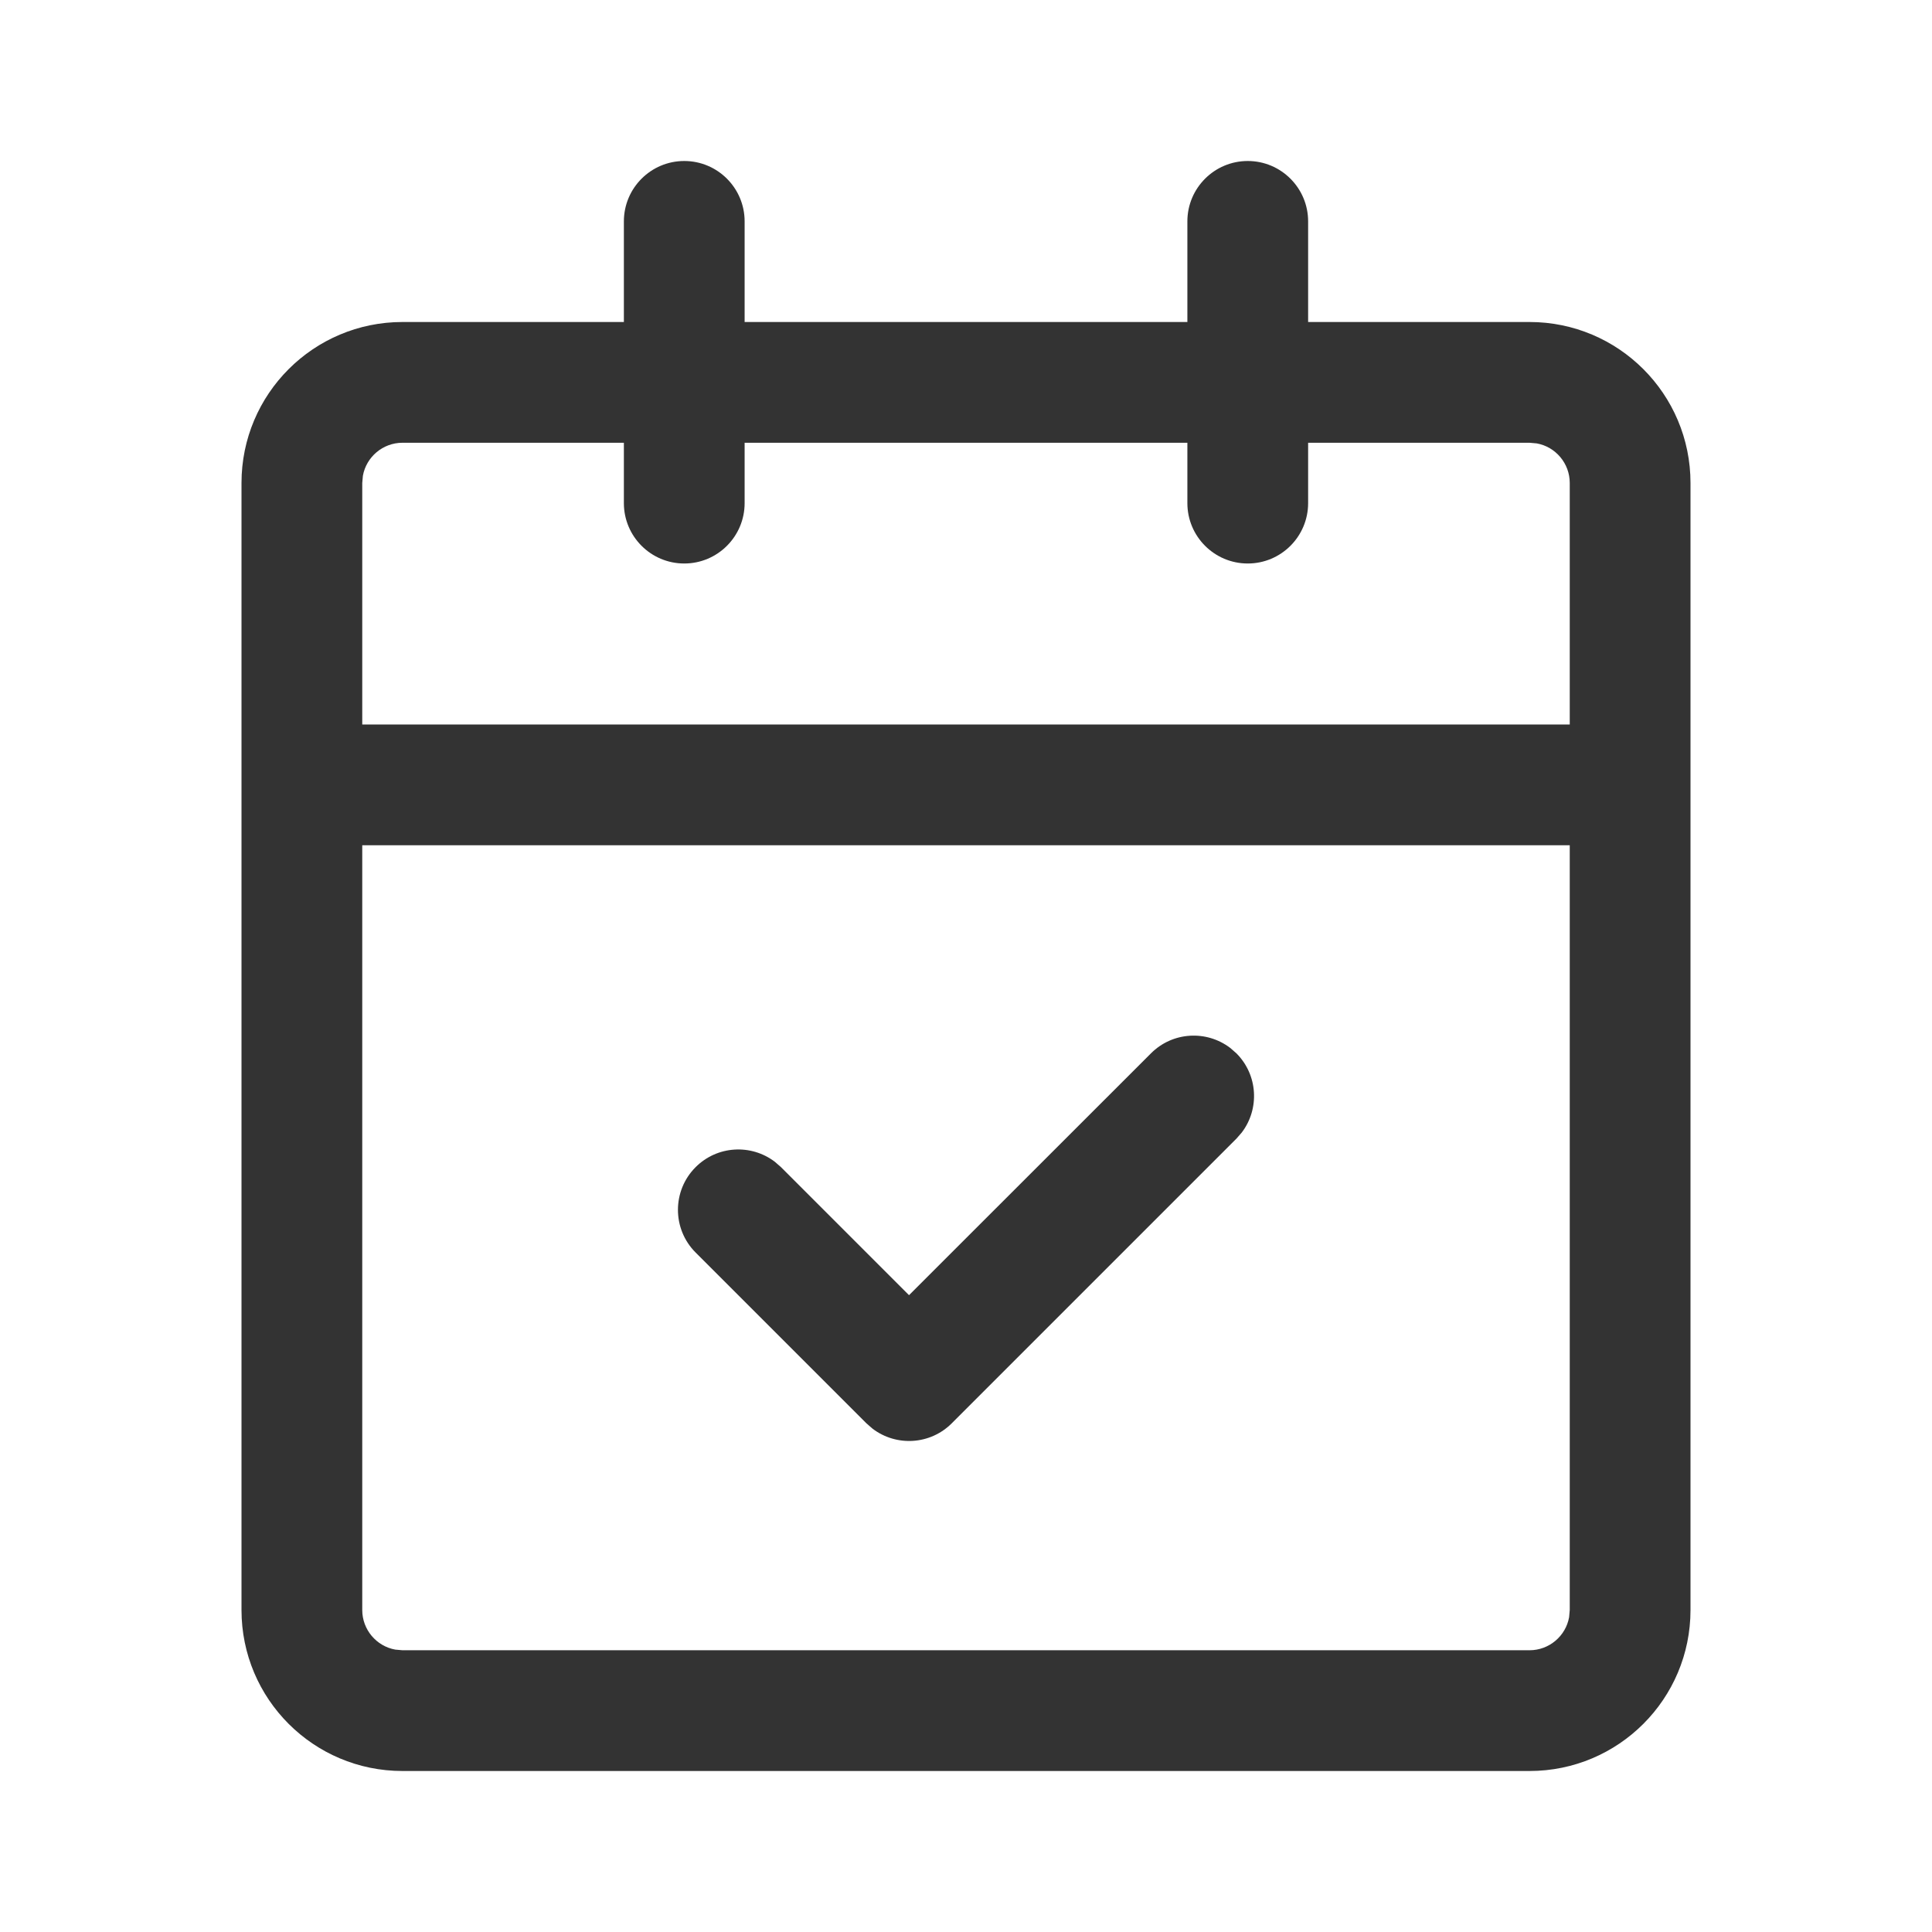<?xml version="1.0" encoding="UTF-8"?>
<svg width="24px" height="24px" viewBox="0 0 24 24" version="1.1" xmlns="http://www.w3.org/2000/svg" xmlns:xlink="http://www.w3.org/1999/xlink">
    <title>剪发日历</title>
    <g id="首页相关" stroke="none" stroke-width="1" fill="none" fill-rule="evenodd">
        <g id="我的1.0" transform="translate(-129, -434)">
            <g id="我的服务" transform="translate(0, 317)">
                <g id="剪发日历备份" transform="translate(119, 117)">
                    <g id="剪发日历" transform="translate(10, 0)">
                        <rect id="Rectangle-3-Copy-5" fill="#D8D8D8" opacity="0" x="0" y="0" width="24" height="24"></rect>
                        <path d="M8.5,2 C8.914,2 9.25,2.336 9.25,2.75 L9.25,6.25 C9.25,6.664 8.914,7 8.5,7 C8.086,7 7.75,6.664 7.75,6.25 L7.75,2.75 C7.75,2.336 8.086,2 8.5,2 Z M15.5,2 C15.914,2 16.25,2.336 16.25,2.75 L16.25,6.25 C16.25,6.664 15.914,7 15.5,7 C15.086,7 14.75,6.664 14.75,6.25 L14.75,2.75 C14.75,2.336 15.086,2 15.5,2 Z" id="形状结合" fill="#333333"></path>
                        <path d="M19,4 C20.105,4 21,4.895 21,6 L21,20 C21,21.105 20.105,22 19,22 L5,22 C3.895,22 3,21.105 3,20 L3,6 C3,4.895 3.895,4 5,4 L19,4 Z M19,5.5 L5,5.5 C4.755,5.5 4.55,5.677 4.508,5.91 L4.5,6 L4.5,20 C4.5,20.245 4.677,20.45 4.91,20.492 L5,20.5 L19,20.5 C19.245,20.5 19.45,20.323 19.492,20.09 L19.5,20 L19.5,6 C19.5,5.755 19.323,5.55 19.09,5.508 L19,5.5 Z" id="矩形" fill="#333333" fill-rule="nonzero"></path>
                        <rect id="矩形" fill="#333333" x="4" y="9" width="16" height="1.5"></rect>
                        <path d="M9.5,12.072 C9.88,12.072 10.193,12.354 10.243,12.72 L10.25,12.822 L10.25,15.071 L14.5,15.072 C14.88,15.072 15.193,15.354 15.243,15.72 L15.25,15.822 C15.25,16.201 14.968,16.515 14.602,16.565 L14.5,16.572 L9.5,16.572 C9.12,16.572 8.807,16.29 8.757,15.924 L8.75,15.822 L8.75,12.822 C8.75,12.408 9.086,12.072 9.5,12.072 Z" id="路径-2" fill="#333333" fill-rule="nonzero" transform="translate(12, 14.322) rotate(-45) translate(-12, -14.322) "></path>
                    </g>
                </g>
            </g>
        </g>
    </g>
</svg>